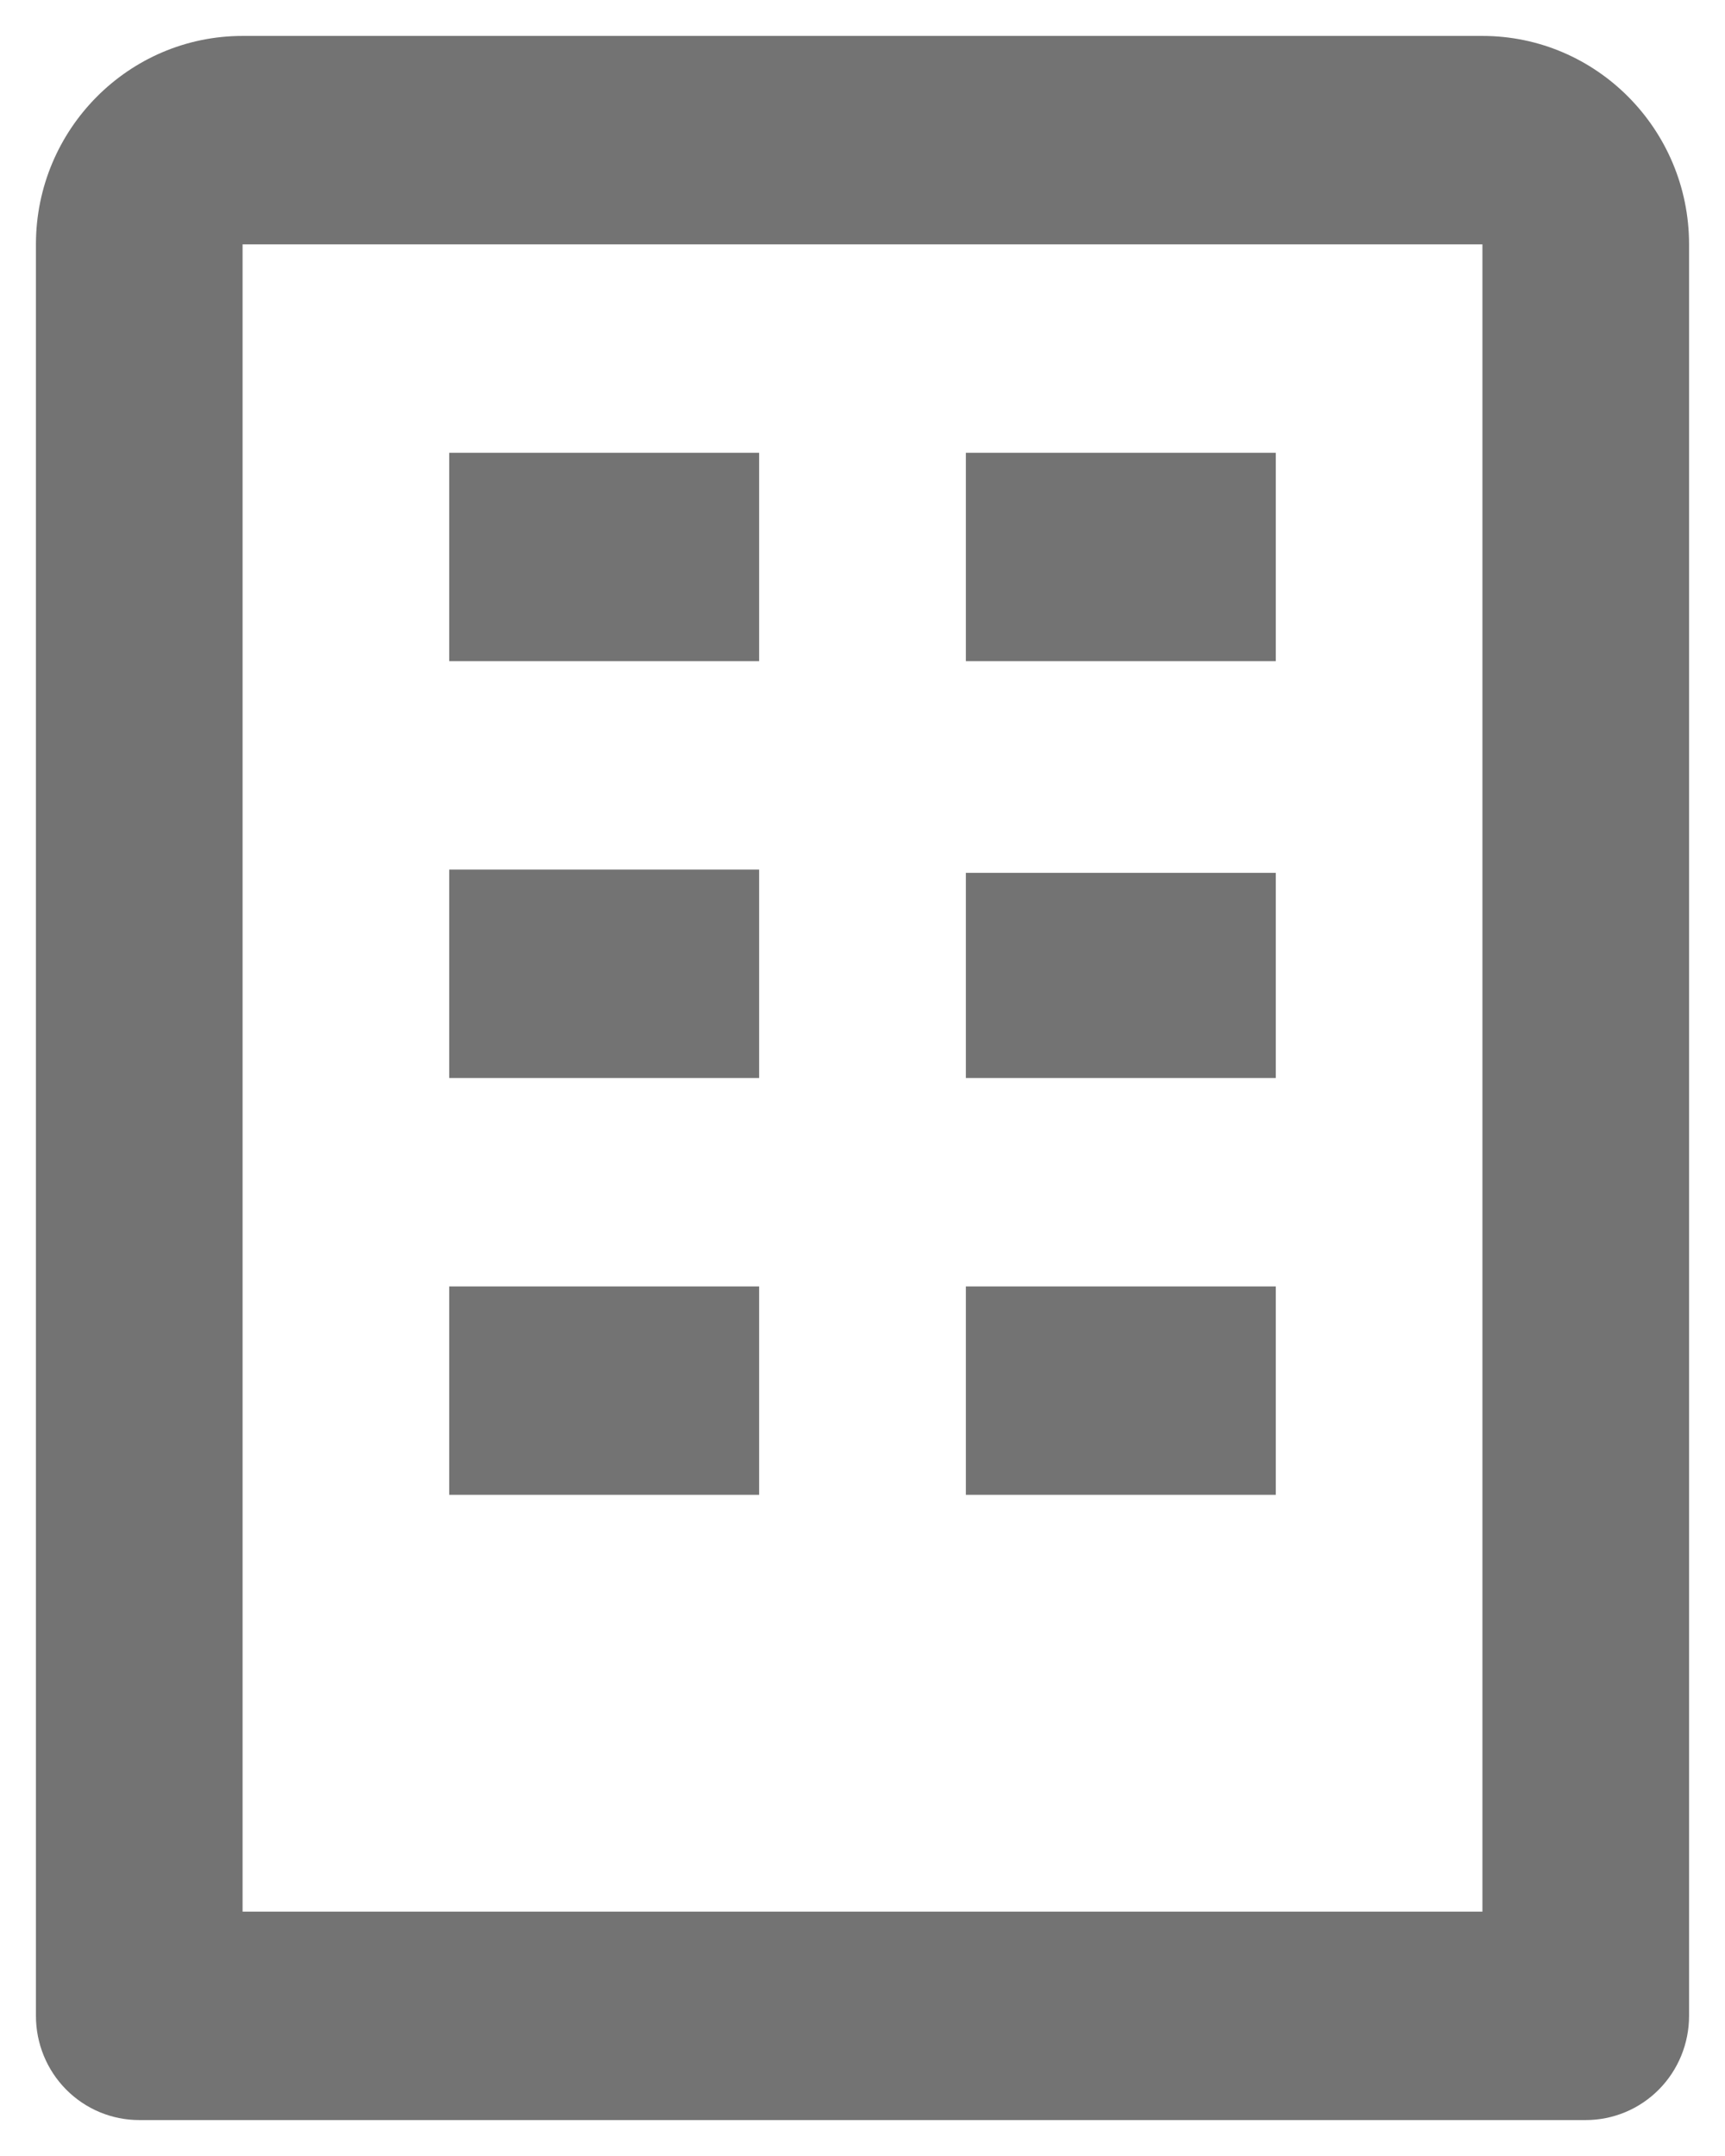 <svg class="icone" width="24" height="30" viewBox="0 0 24 30" fill="none" xmlns="http://www.w3.org/2000/svg">
  <path fill-rule="evenodd" clip-rule="evenodd" d="M3.375 0.5H20.625C22.211 0.5 23.5 1.801 23.5 3.4V28.05C23.5 28.435 23.349 28.804 23.079 29.076C22.809 29.348 22.444 29.5 22.062 29.5H1.938C1.556 29.5 1.191 29.348 0.921 29.076C0.651 28.804 0.5 28.435 0.5 28.05V3.4C0.5 1.801 1.789 0.5 3.375 0.5ZM3.375 26.6H20.625V3.4H3.375V26.6ZM10.562 6.3H6.25V9.2H10.562V6.3ZM17.75 6.3H13.438V9.2H17.75V6.3ZM10.562 12.1H6.25V15H10.562V12.1ZM17.75 12.145H13.438V15H17.75V12.145ZM10.562 17.9H6.25V20.8H10.562V17.9ZM17.75 17.9H13.438V20.8H17.75V17.9Z" fill="#737373"></path>
</svg>